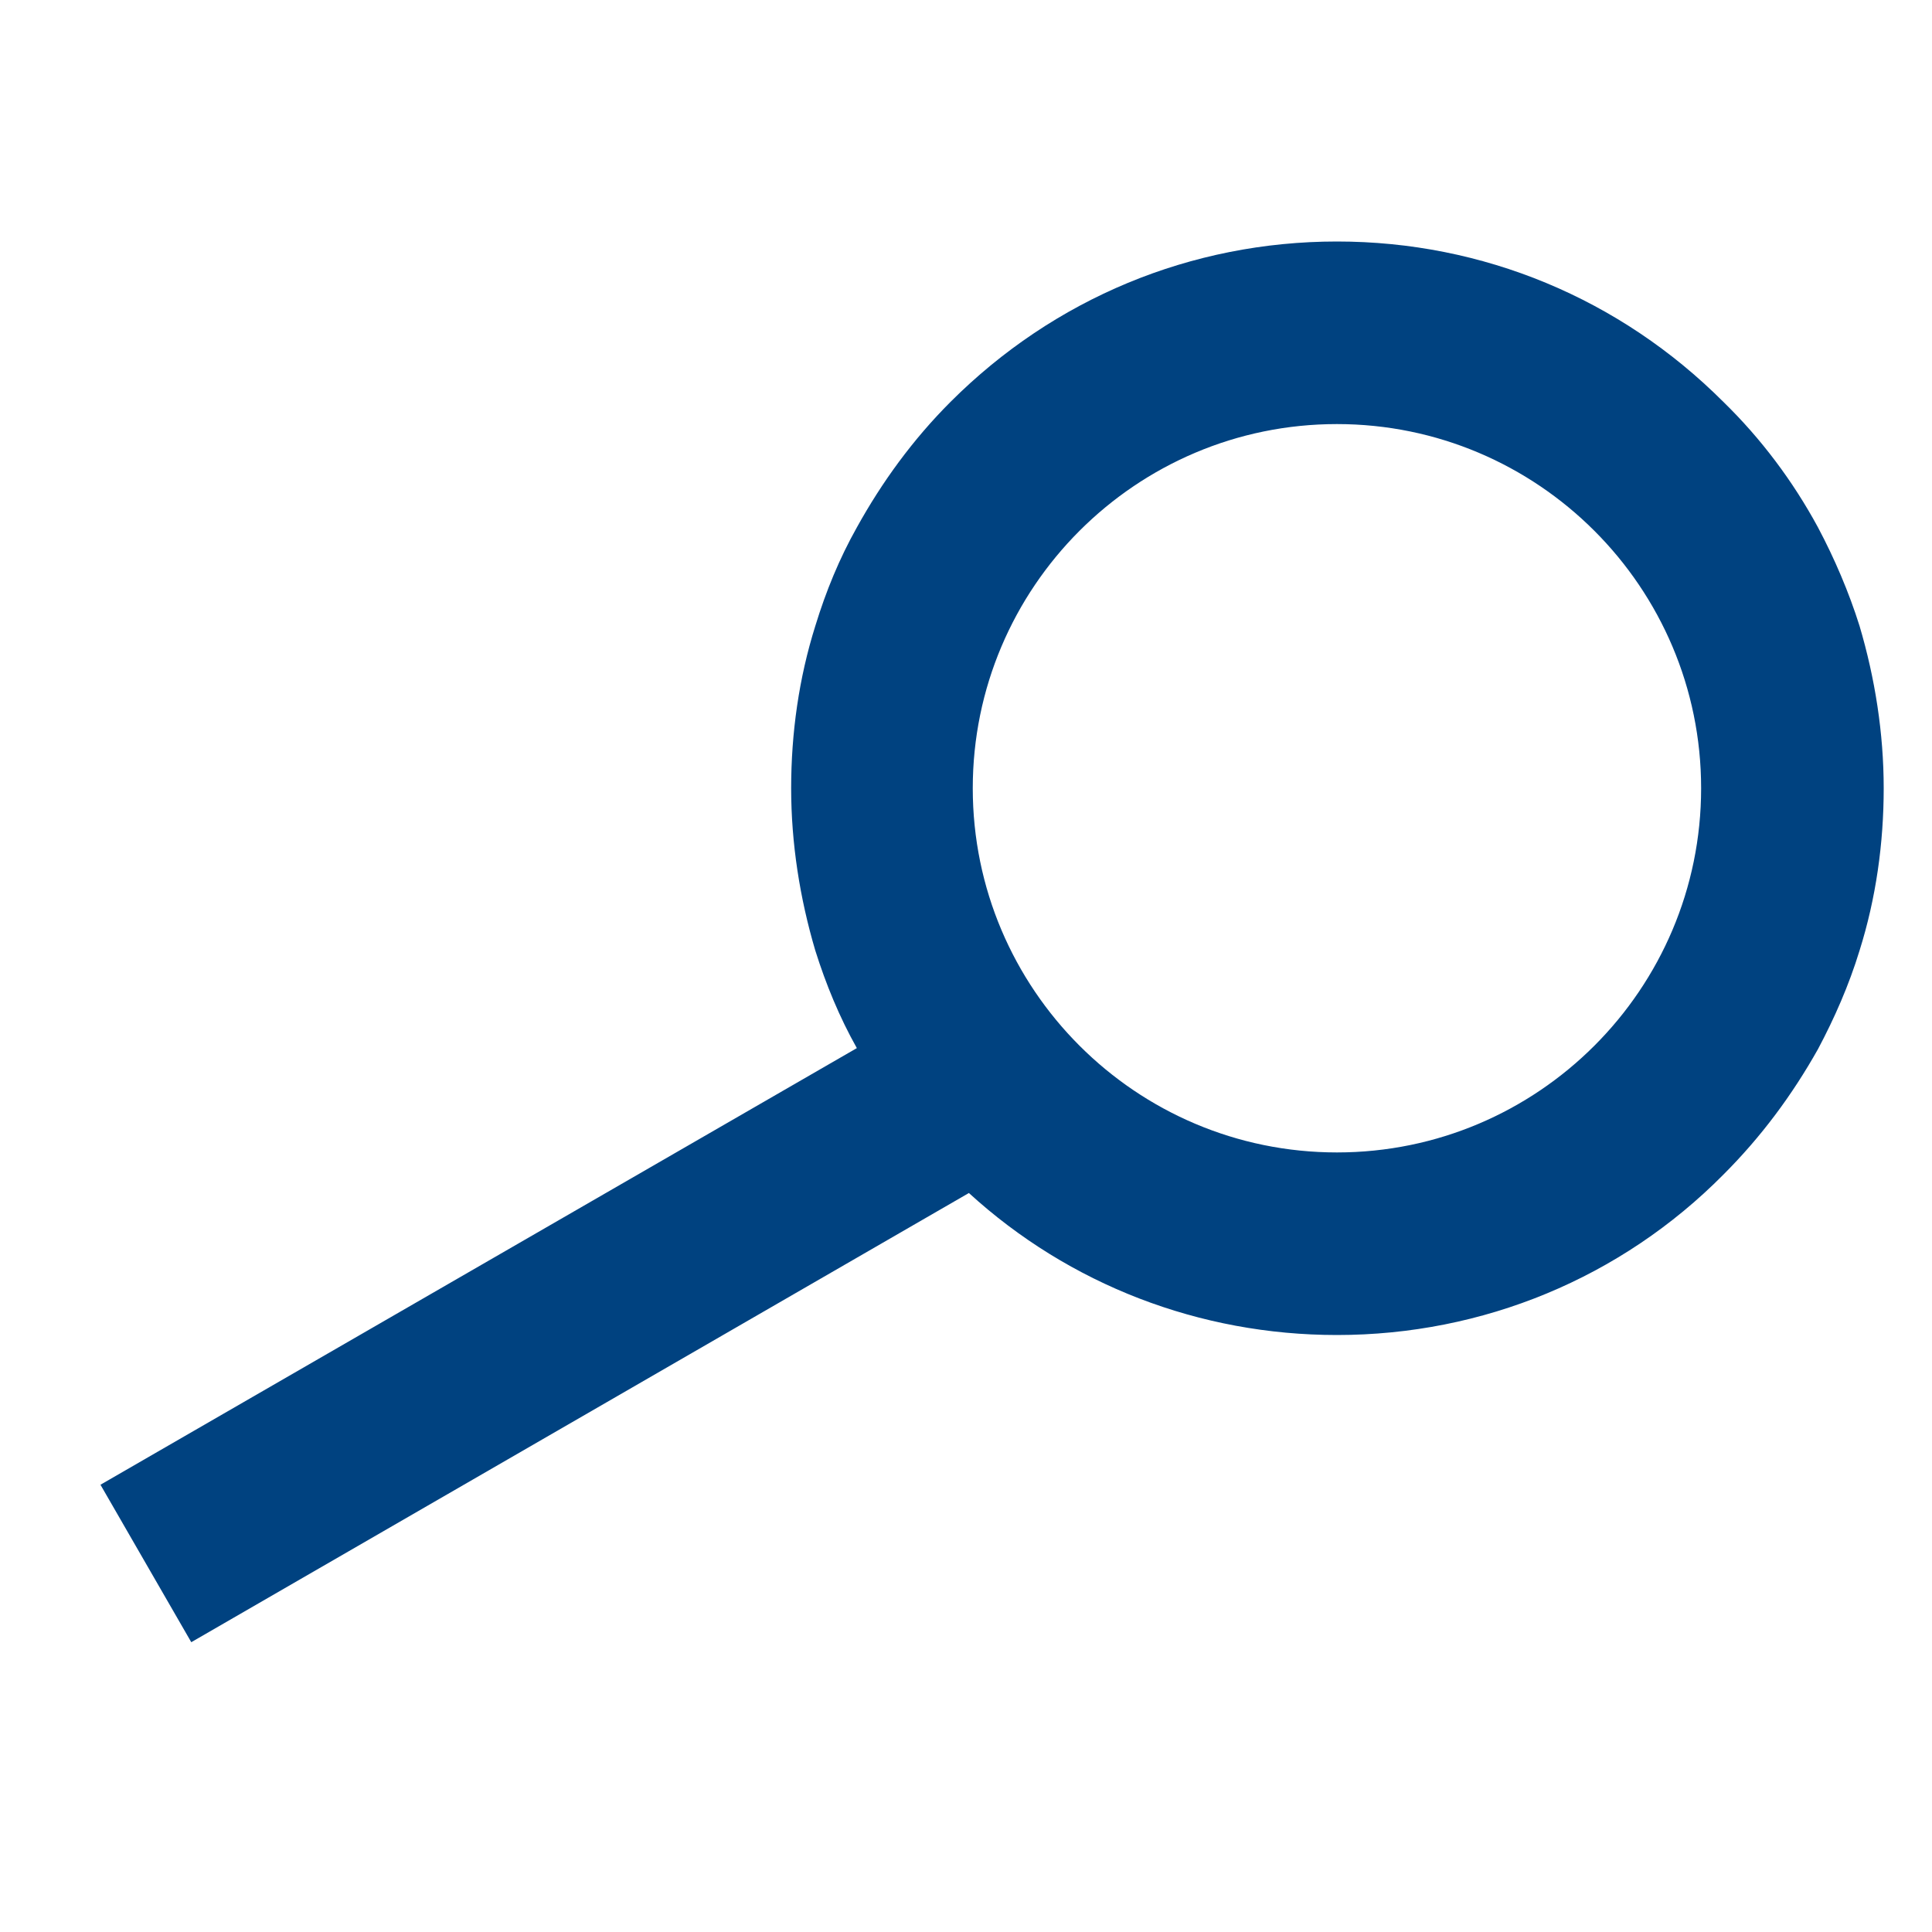 <?xml version="1.0" encoding="UTF-8"?>
<svg id="uuid-8aa7414d-277b-40b9-b365-aae4158a9523" data-name="Layer 1" xmlns="http://www.w3.org/2000/svg" width="20" height="20" viewBox="0 0 20 20">
  <path d="M19.25,6.48h0c-.11-.35-.26-.7-.43-1.02-.26-.48-.59-.92-.98-1.3-1.07-1.07-2.49-1.66-4-1.66s-2.93,.59-4,1.66c-.39,.39-.71,.83-.97,1.3-.18,.32-.32,.66-.43,1.02-.17,.54-.25,1.11-.25,1.68s.09,1.14,.25,1.68c.11,.35,.25,.69,.43,1.01L1.04,15.37l.94,1.63,8.05-4.65c1.04,.95,2.39,1.47,3.81,1.47,1.51,0,2.94-.59,4-1.66,.39-.39,.71-.82,.98-1.3,.17-.32,.32-.66,.43-1.02,.17-.54,.25-1.11,.25-1.68s-.09-1.14-.25-1.68Zm-5.41-2.09c2.08,0,3.77,1.69,3.77,3.77s-1.69,3.77-3.77,3.77-3.77-1.69-3.77-3.77,1.69-3.77,3.77-3.77Z" style="fill: #004280;"/>
</svg>